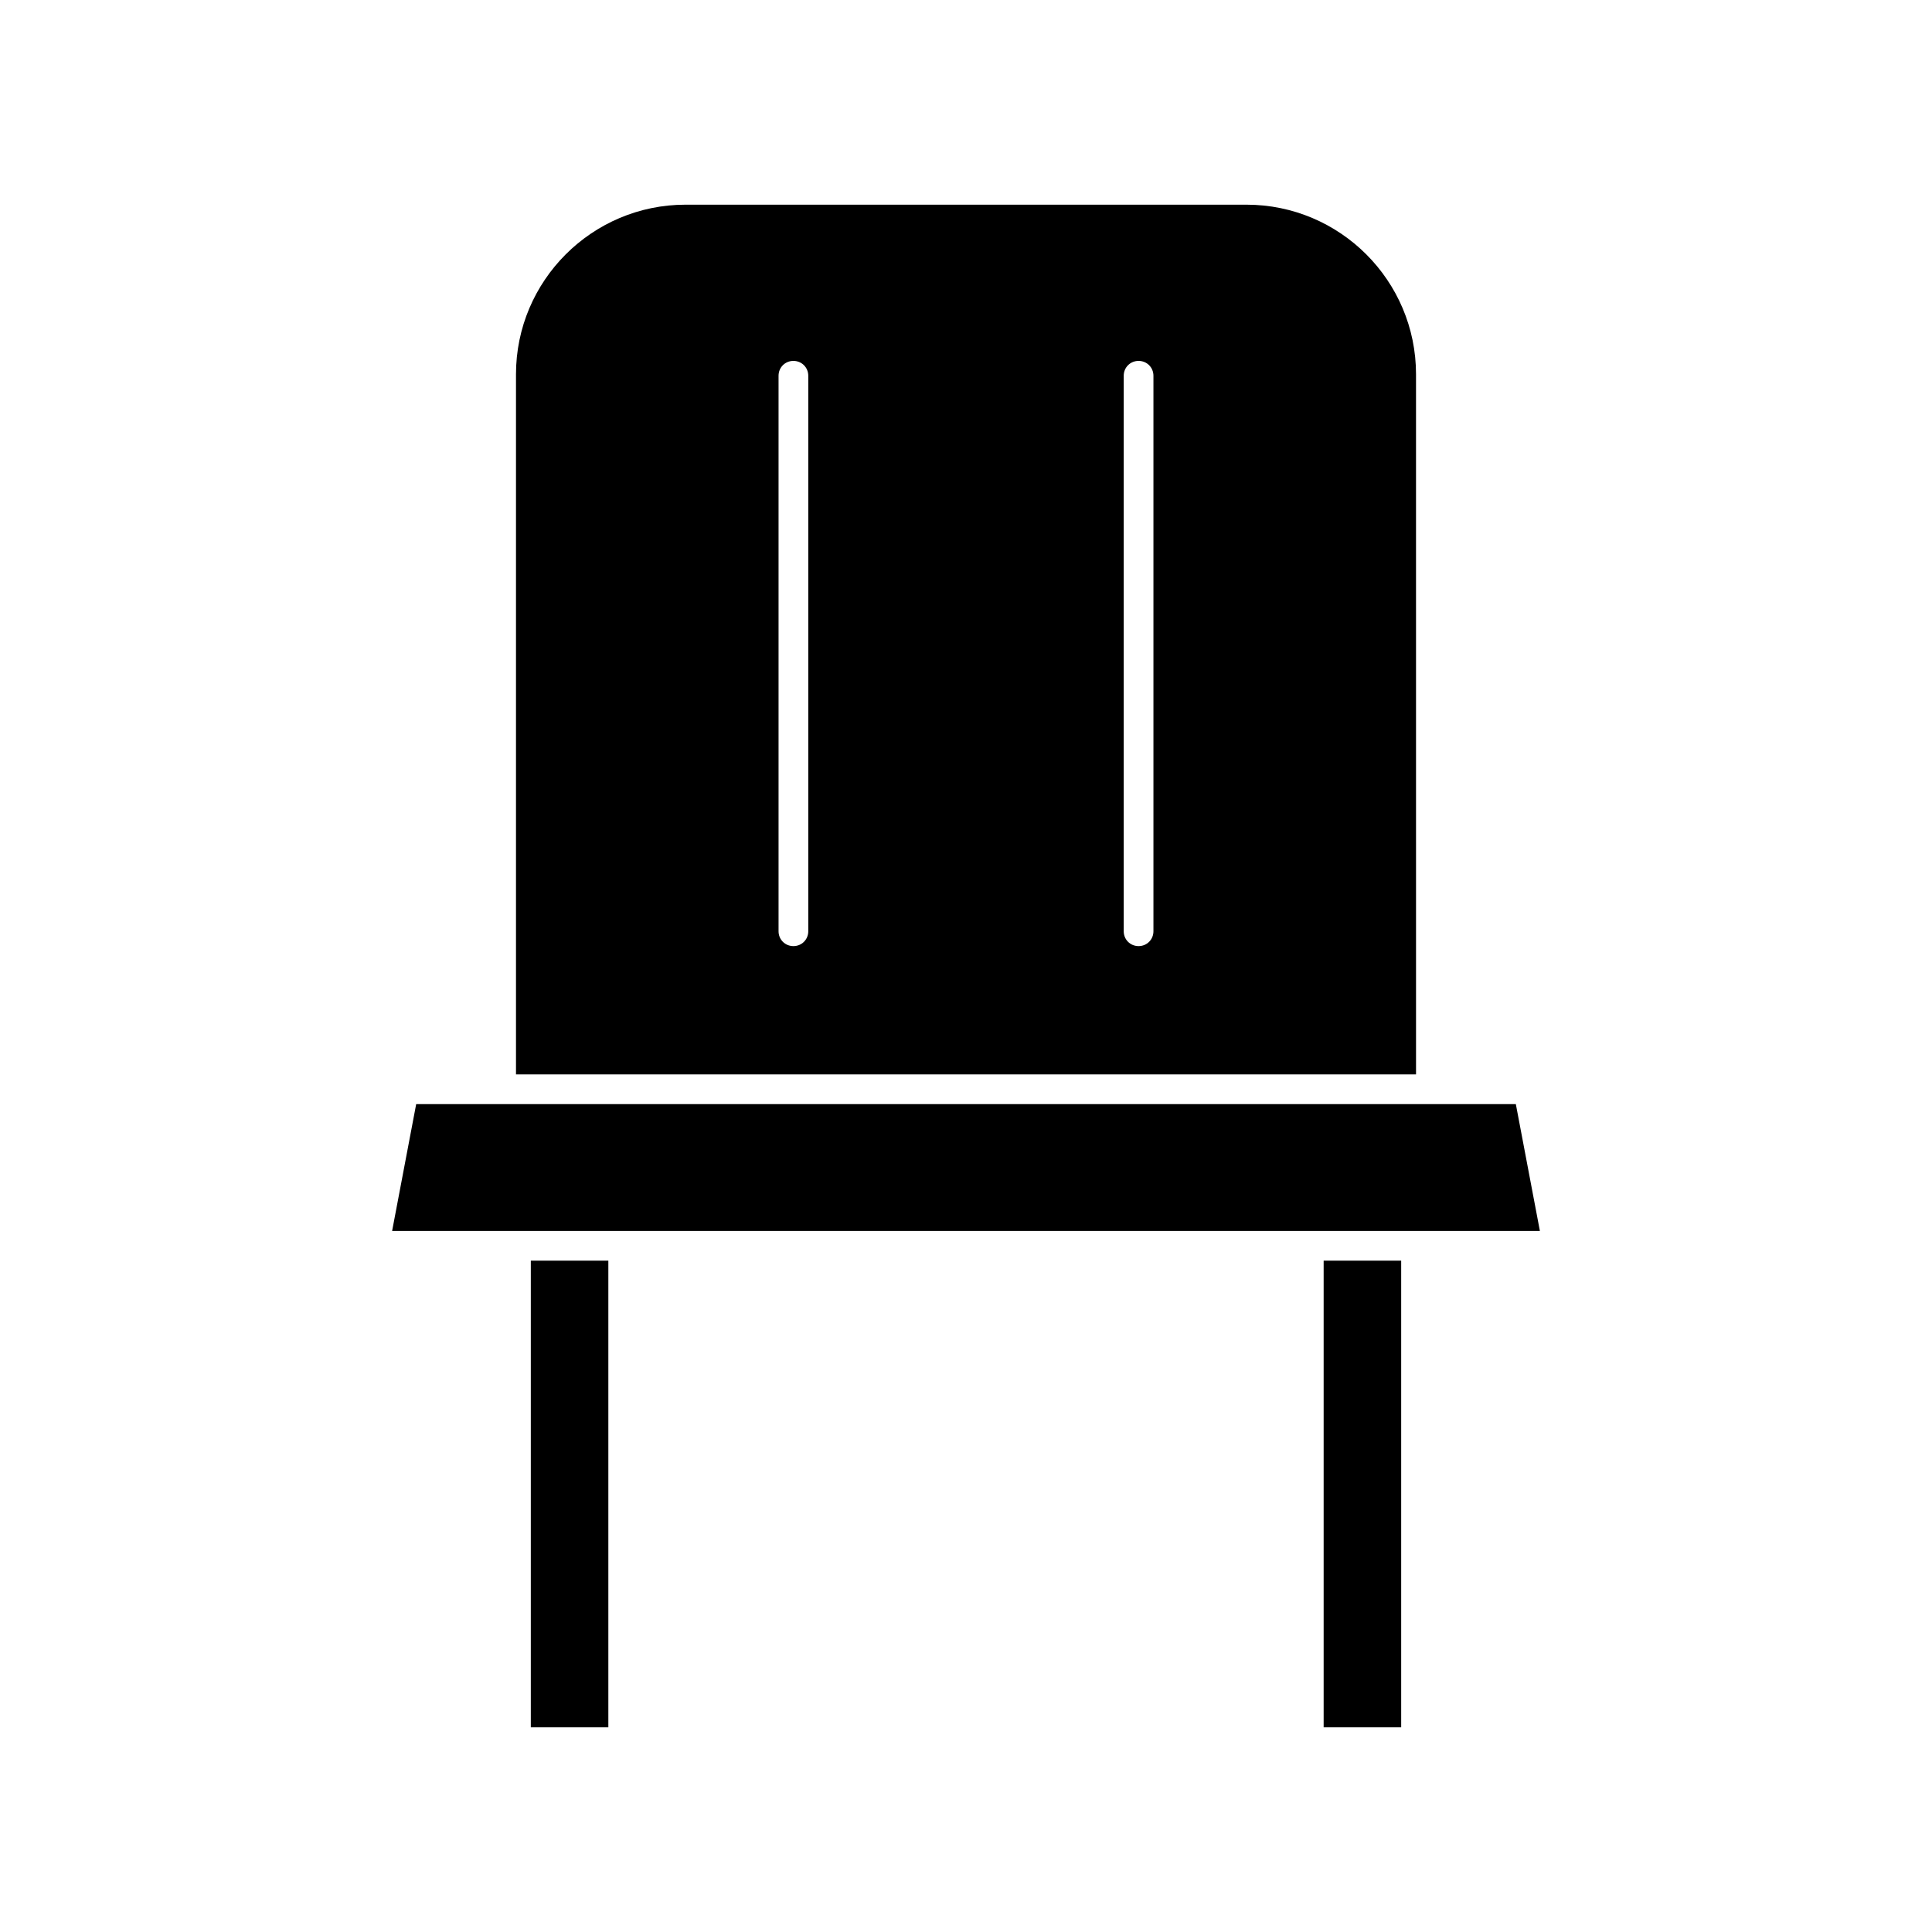 <?xml version="1.0" encoding="UTF-8"?>
<!-- Uploaded to: SVG Repo, www.svgrepo.com, Generator: SVG Repo Mixer Tools -->
<svg fill="#000000" width="800px" height="800px" version="1.1" viewBox="144 144 512 512" xmlns="http://www.w3.org/2000/svg">
 <g>
  <path d="m519.26 243.19c0-24.797-20.152-44.949-44.949-44.949h-148.62c-24.797 0-44.949 20.152-44.949 44.949v185.54h238.52zm-161.06 147.6c0 2.203-1.73 3.938-3.938 3.938-2.203 0-3.938-1.73-3.938-3.938v-147.21c0-2.203 1.73-3.938 3.938-3.938 2.203 0 3.938 1.73 3.938 3.938zm91.473 0c0 2.203-1.73 3.938-3.938 3.938-2.203 0-3.938-1.73-3.938-3.938v-147.21c0-2.203 1.73-3.938 3.938-3.938 2.203 0 3.938 1.73 3.938 3.938z"/>
  <path d="m494.78 478.09h20.547v123.67h-20.547z"/>
  <path d="m284.67 478.09h20.547v123.67h-20.547z"/>
  <path d="m519.26 470.22h32.828l-6.375-33.617h-291.42l-6.379 33.617z"/>
 </g>
</svg>
